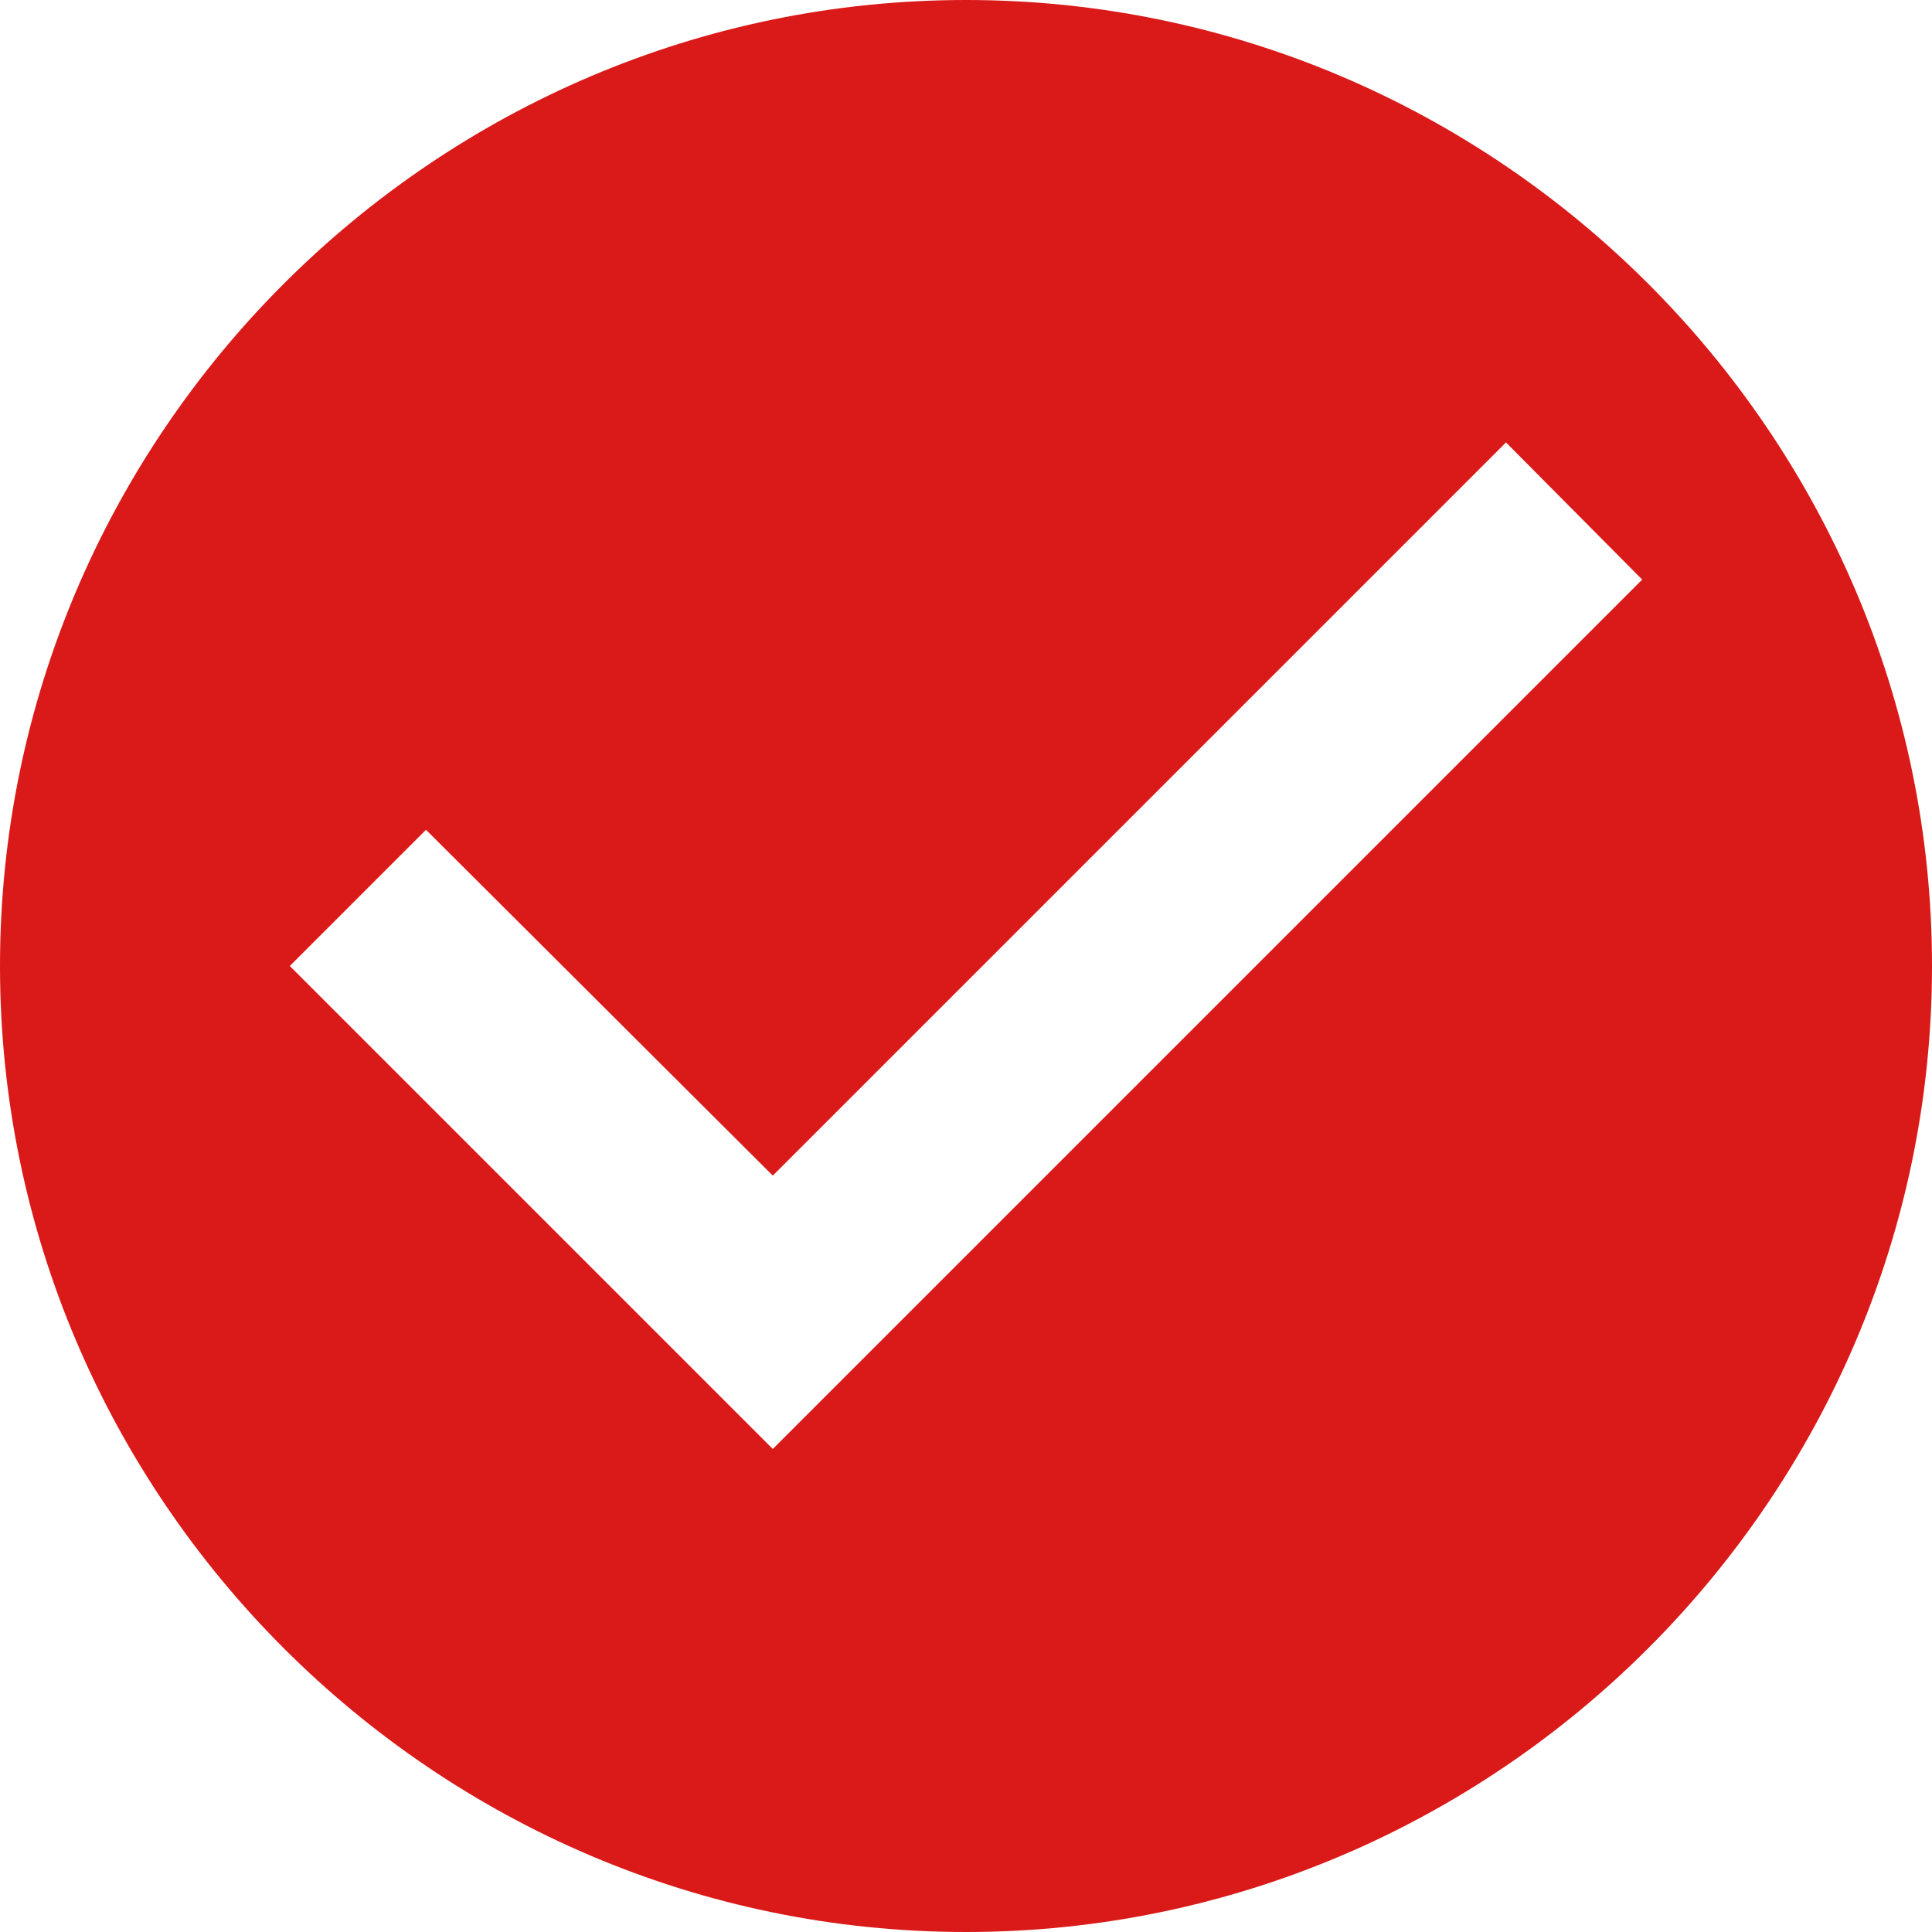 <svg width="36" height="36" viewBox="0 0 36 36" fill="none" xmlns="http://www.w3.org/2000/svg">
<path d="M18 0C8.1 0 0 8.1 0 18C0 27.9 8.1 36 18 36C27.9 36 36 27.9 36 18C36 8.1 27.9 0 18 0ZM14.4 27L5.4 18L7.938 15.462L14.4 21.906L28.062 8.244L30.6 10.8L14.4 27Z" fill="#DA1919"/>
</svg>
